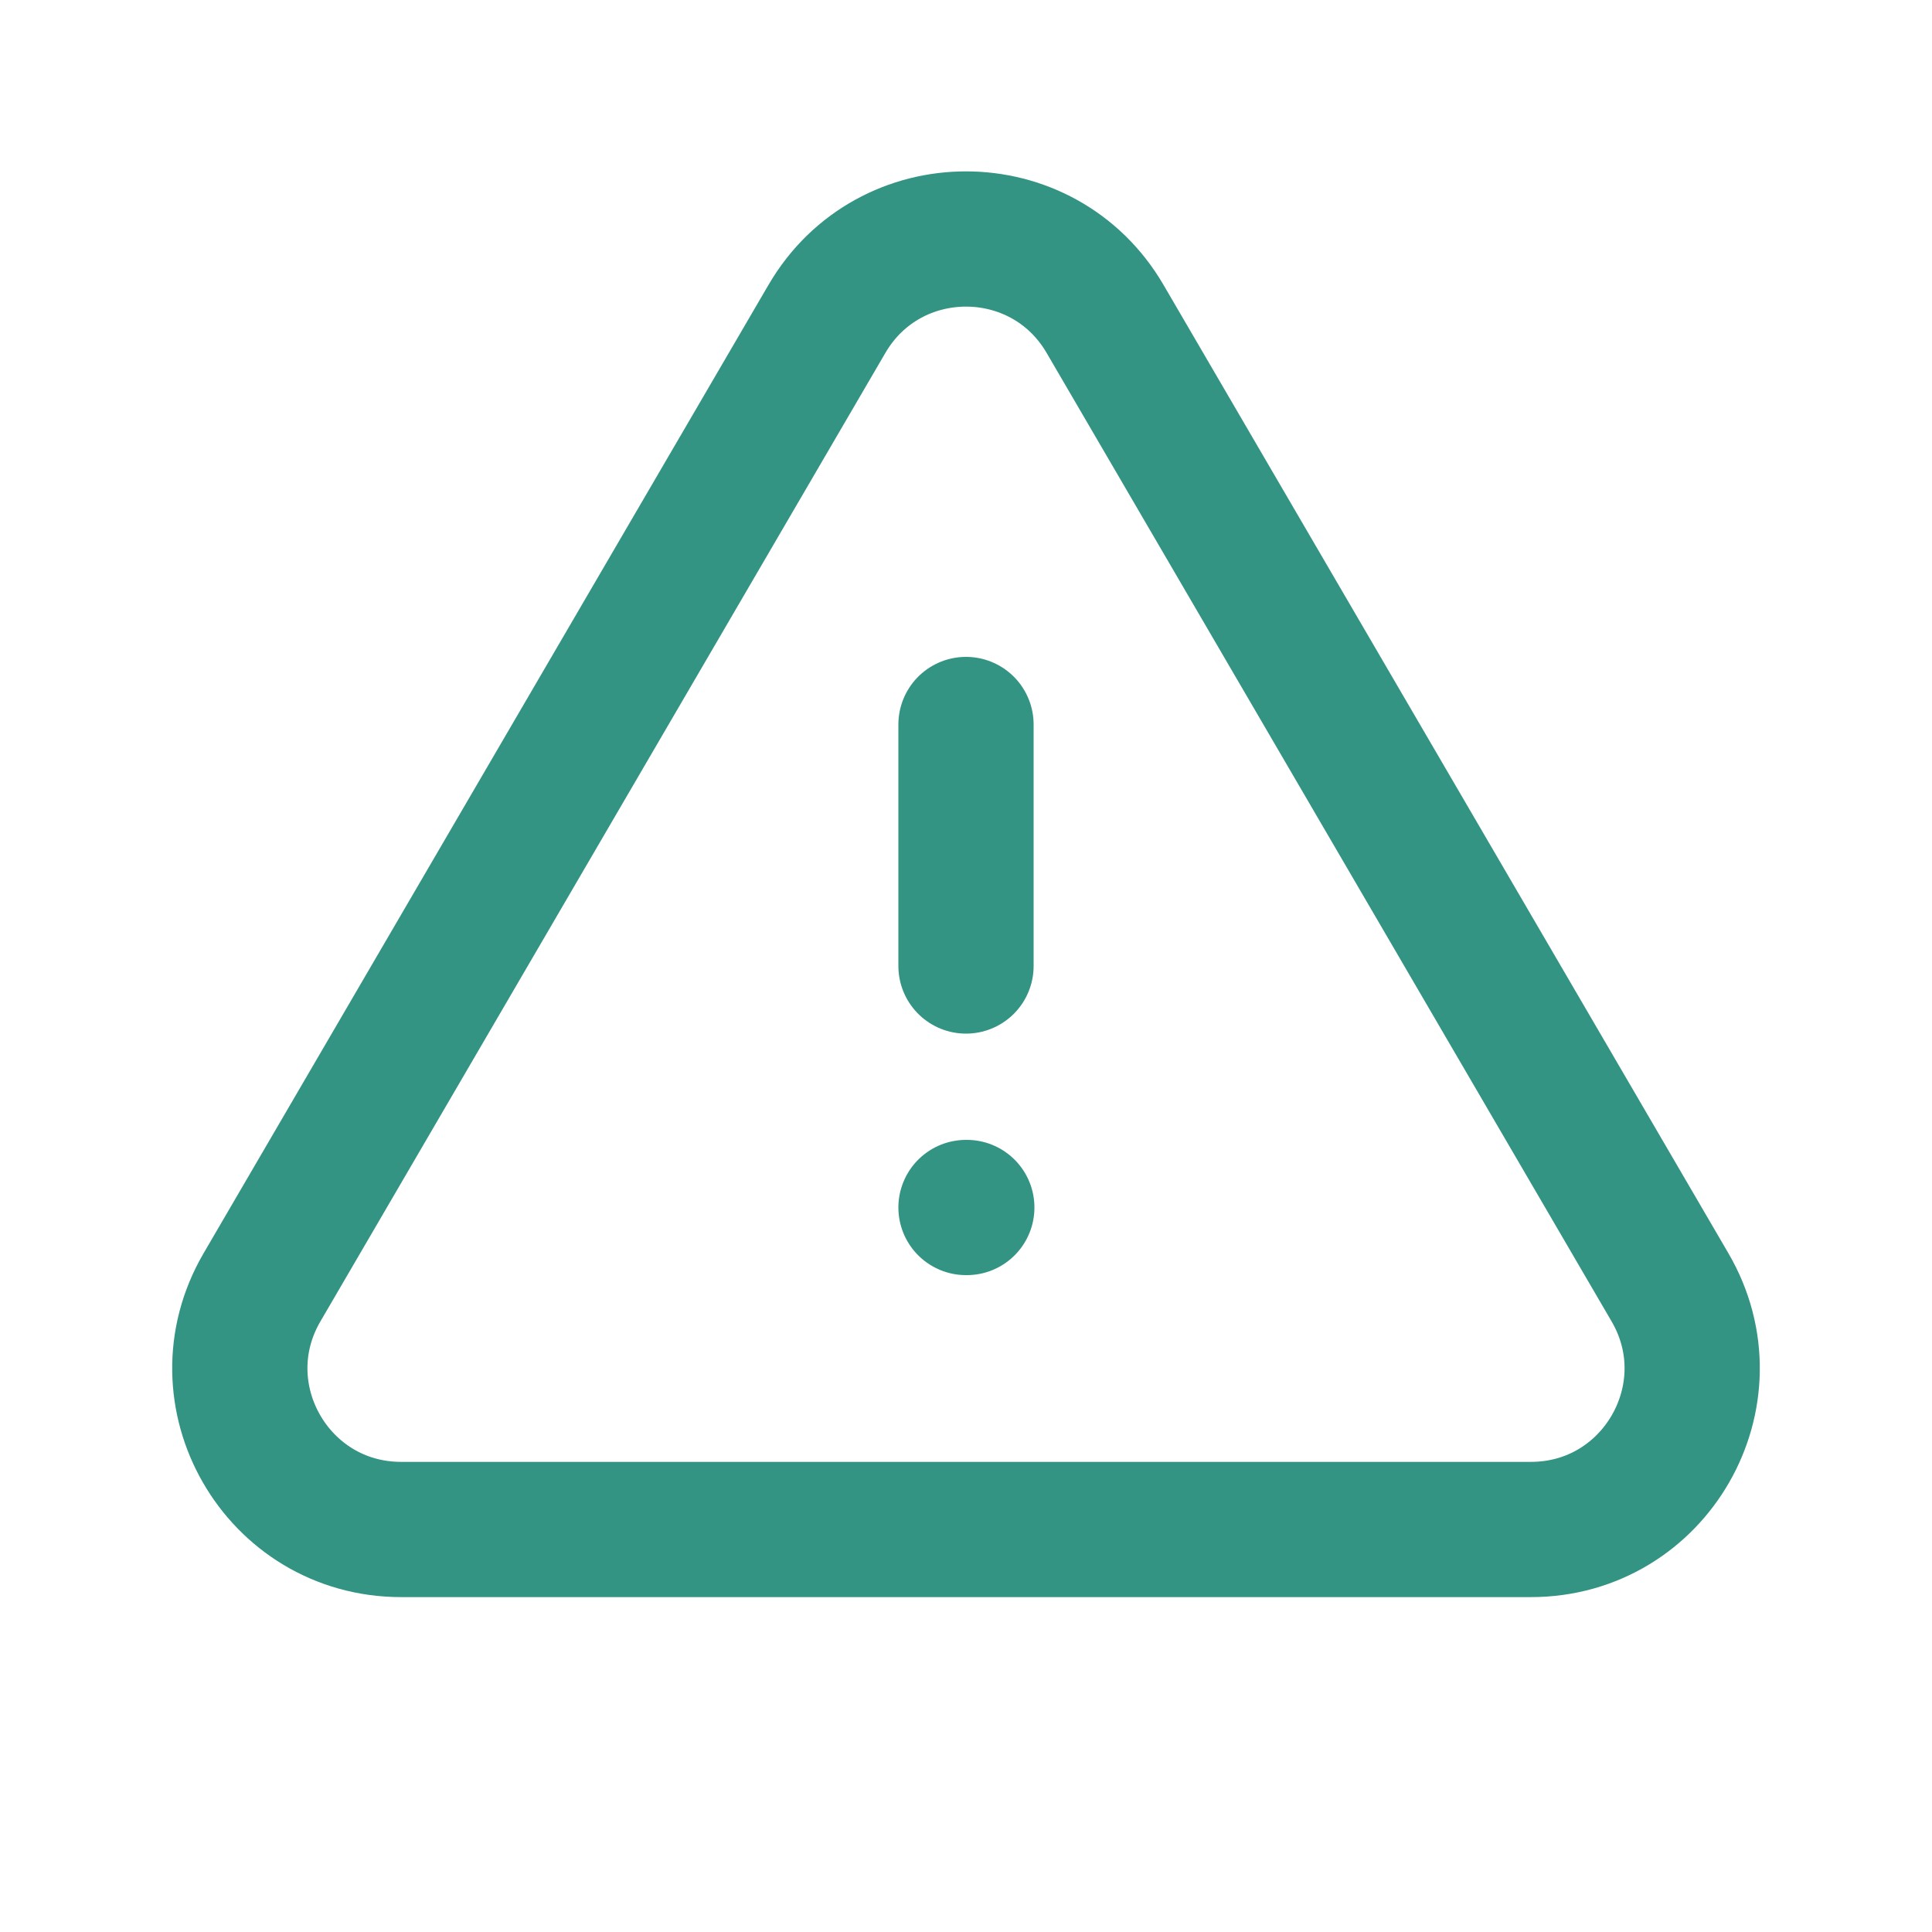 <svg width="50" height="50" viewBox="0 0 50 50" fill="none" xmlns="http://www.w3.org/2000/svg">
<path d="M25 31.25H25.021M25 25V18.75M10.38 39.583H39.621C42.837 39.583 44.84 36.095 43.22 33.317L28.599 8.253C26.991 5.496 23.009 5.496 21.401 8.253L6.78 33.317C5.16 36.095 7.164 39.583 10.38 39.583Z" stroke="#007A66" stroke-opacity="0.8" stroke-width="3.5" stroke-linecap="round" stroke-linejoin="round"/>
</svg>
